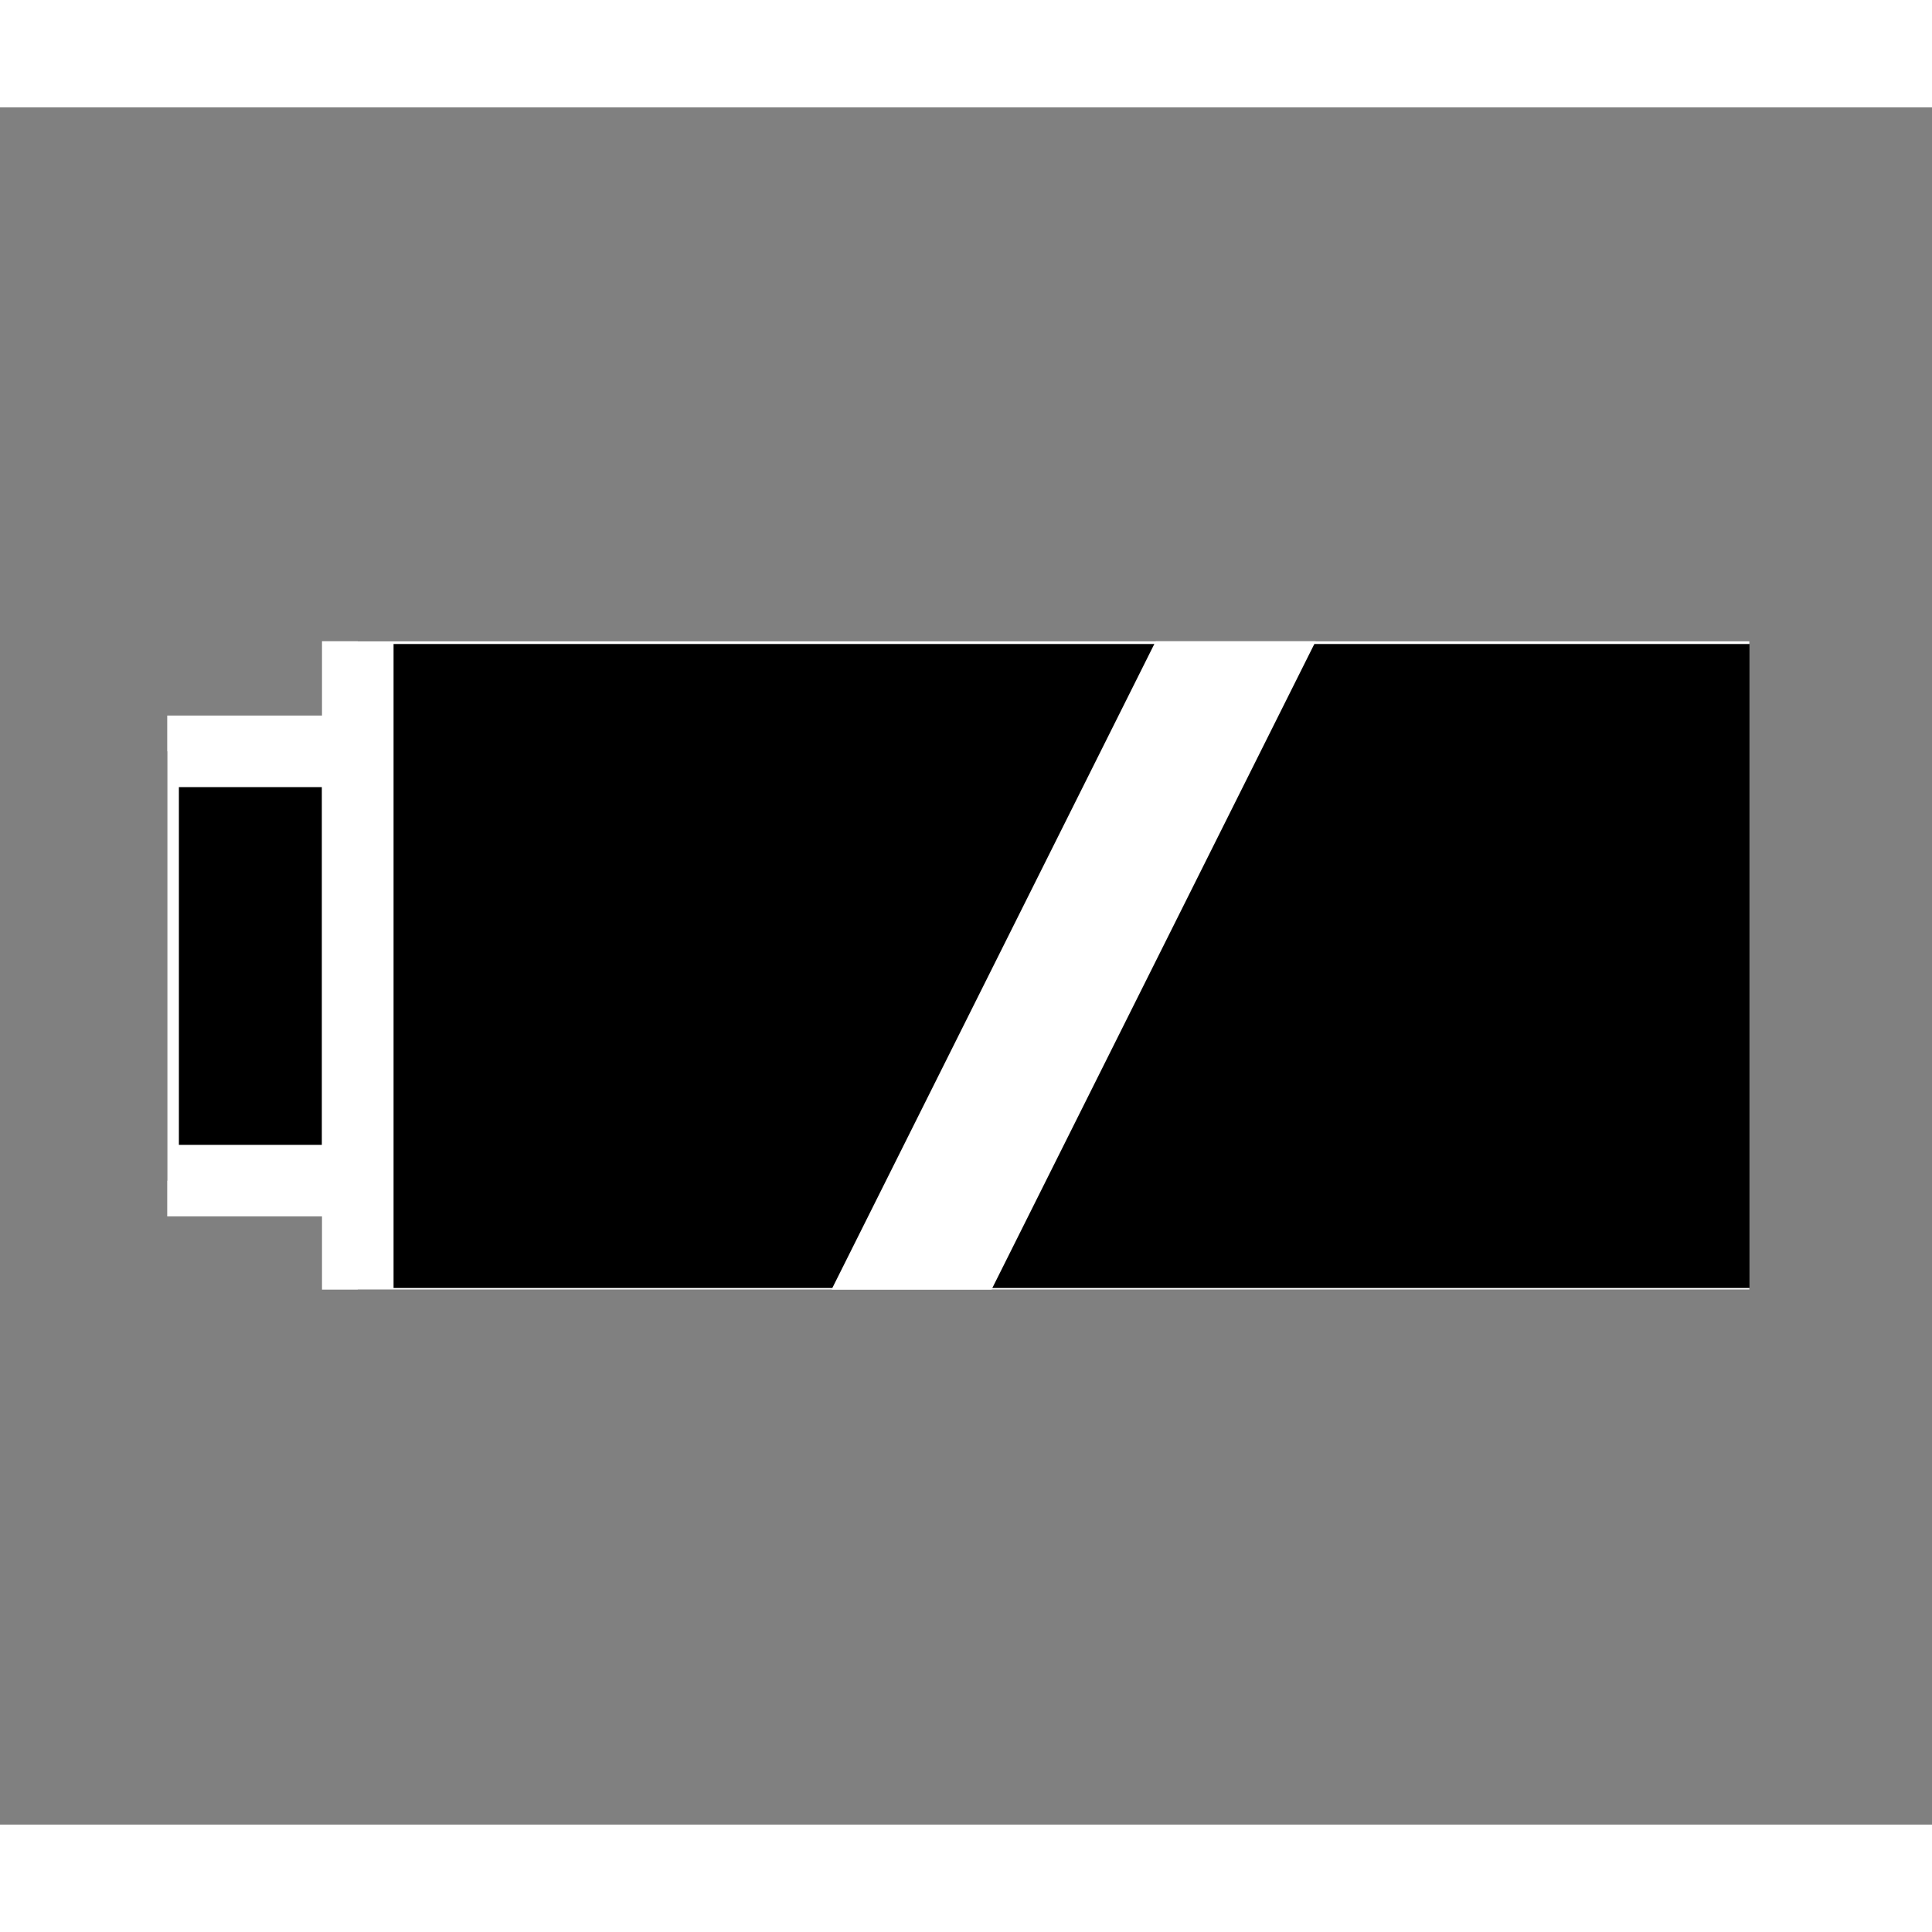 <?xml version="1.0" encoding="UTF-8" standalone="no"?>
<svg height="27" viewBox="0 0 27 24" width="27" xmlns="http://www.w3.org/2000/svg">
<rect x="0" y="0" width="27" height="24" fill="#808080" stroke="none"/>
<defs>
<clipPath id="clipPath3021">
<path d="m2.337,7.461h22.112v9.061h-22.112z"/>
</clipPath>
</defs>
<g clip-path="url(#clipPath3021)">
<path d="m2,9h3v6h-3z" stroke="#fff"/>
<path d="m5,7h20v10h-20z" stroke="#fff"/>
<path d="m24,16v-8l-4,8h4z" fill-rule="evenodd"/>
<path d="m10,22 10-20" stroke="#fff" stroke-width="2"/>
</g>
</svg>
